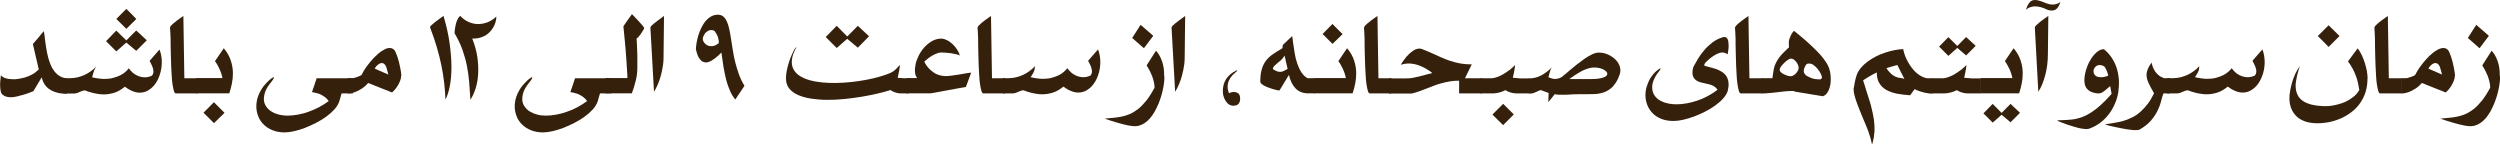 <?xml version="1.0" encoding="UTF-8"?>
<svg id="Layer_2" data-name="Layer 2" xmlns="http://www.w3.org/2000/svg" viewBox="0 0 229.59 13.25">
  <defs>
    <style>
      .cls-1 {
        fill: #35200c;
      }
    </style>
  </defs>
  <g id="layout_persian" data-name="layout persian">
    <g id="_به_مبالغ_فوق_۹_ماليات_بر_ارزش_افزوده_اضافه_ميگردد_copy_2" data-name="به مبالغ فوق ۹٪ ماليات بر ارزش افزوده  اضافه ميگردد copy 2">
      <path class="cls-1" d="M3.05,8.38c-.1,.04-.24,.1-.41,.16s-.36,.13-.56,.18-.39,.11-.58,.15-.35,.06-.47,.06-.24-.01-.35-.03-.21-.05-.29-.1-.16-.1-.21-.16-.09-.14-.11-.23c0-.06-.02-.13-.04-.24-.01-.1-.02-.23-.02-.37,0-.11,0-.24,.02-.38s.03-.31,.05-.5c.12,.12,.27,.21,.45,.27s.43,.08,.72,.09c.12,0,.27-.01,.45-.04s.39-.07,.6-.13,.43-.15,.65-.27,.42-.27,.61-.46c-.09-.38-.17-.78-.27-1.17-.09-.4-.18-.79-.27-1.17,.17-.21,.34-.4,.51-.59,.16-.19,.33-.39,.49-.59,.02,.07,.03,.14,.04,.2,0,.06,.02,.12,.03,.18s.01,.13,.02,.2c0,.07,.02,.16,.03,.25,.03,.24,.07,.5,.11,.76,.04,.26,.1,.52,.16,.77s.14,.49,.24,.72c.09,.23,.21,.43,.35,.61,.14,.18,.3,.33,.49,.44s.4,.18,.65,.21v1.4h-.35c-.53-.04-.96-.19-1.3-.44s-.56-.61-.66-1.06l-.78,1.3Z"/>
      <path class="cls-1" d="M5.91,8.58v-1.4h.56c.22,0,.44-.03,.66-.08s.44-.13,.64-.22,.4-.21,.59-.35,.35-.28,.5-.45c-.04,.05-.08,.11-.11,.17s-.07,.13-.1,.21-.06,.17-.09,.27-.06,.22-.1,.37c.23,.05,.43,.09,.61,.11s.34,.04,.49,.04c.32,0,.6-.03,.85-.1s.47-.15,.65-.24,.34-.2,.47-.32c.13-.11,.22-.22,.3-.32,.21,.3,.45,.51,.71,.64,.26,.13,.51,.19,.77,.19,.21,0,.42-.05,.64-.15,.09-.1,.13-.21,.14-.32,0-.11,0-.23-.04-.35-.03-.12-.08-.23-.14-.35-.06-.12-.12-.23-.17-.34,.16-.18,.32-.36,.46-.53,.15-.17,.3-.34,.45-.51,.07,.18,.13,.37,.16,.57,.04,.2,.05,.4,.05,.6,0,.35-.05,.69-.15,1.03-.1,.33-.23,.63-.41,.89-.17,.26-.39,.47-.64,.63-.25,.16-.52,.24-.82,.24-.2,0-.42-.04-.64-.13-.23-.09-.47-.22-.73-.42-.33,.27-.65,.46-.98,.56-.33,.1-.64,.15-.94,.15-.18,0-.35-.01-.52-.04s-.33-.05-.48-.09-.29-.08-.42-.12-.24-.08-.33-.12c-.11,.01-.2,.03-.27,.06s-.14,.05-.2,.08-.13,.06-.21,.09-.17,.05-.28,.06h-.94ZM11.6,3.91l-.92,.81-.94-.94,.94-.97,.92,.9,.91-.91,.97,.9-.97,.97-.91-.76Zm0-3.09c.09,.09,.17,.17,.25,.24,.07,.08,.15,.15,.22,.22s.14,.14,.21,.22c.07,.08,.15,.16,.24,.24-.16,.16-.31,.32-.46,.46s-.3,.3-.46,.45c-.16-.16-.31-.32-.46-.46s-.3-.3-.46-.45l.92-.92Z"/>
      <path class="cls-1" d="M15.62,2.51s.02-.09,.08-.15,.13-.13,.22-.21c.09-.08,.2-.16,.31-.25,.12-.09,.24-.17,.36-.26,.04-.03,.08-.06,.13-.09s.08-.06,.12-.08l.09,5.72h1.19v1.39h-1.99c-.06-.01-.12-.09-.16-.23s-.08-.33-.12-.56-.06-.5-.08-.8-.04-.61-.05-.94-.02-.66-.03-.99-.01-.65-.02-.95c0-.37,0-.69-.02-.97s-.02-.49-.04-.63Z"/>
      <path class="cls-1" d="M18,8.58v-1.41h2.43c-.03-.15-.07-.3-.12-.45s-.12-.3-.18-.44-.13-.26-.2-.38-.13-.21-.19-.28c.15-.21,.28-.41,.41-.6s.26-.38,.4-.59c.3,.35,.51,.72,.64,1.11s.2,.78,.2,1.19c0,.31-.03,.62-.09,.93s-.14,.61-.24,.91h-3.05Zm1.65,.81l.97,.97c-.18,.17-.34,.33-.49,.48s-.31,.31-.48,.47l-.96-.96,.96-.97Z"/>
      <path class="cls-1" d="M32.42,8.58h-1.05c-.03,.11-.07,.23-.11,.38s-.08,.27-.11,.38c-.09,.24-.23,.48-.45,.72s-.46,.45-.75,.66-.6,.4-.94,.57-.68,.33-1.02,.46c-.34,.13-.67,.23-.99,.3-.32,.07-.6,.11-.85,.11-.42,0-.8-.07-1.12-.2-.33-.13-.6-.31-.82-.53-.22-.22-.39-.47-.5-.76-.11-.29-.17-.59-.17-.9,0-.27,.04-.55,.13-.83,.09-.28,.22-.55,.4-.83,.09-.13,.18-.26,.3-.38,.11-.13,.22-.24,.33-.34s.21-.18,.29-.23,.13-.08,.16-.06c.02,.02,0,.08-.06,.18-.06,.1-.18,.26-.35,.47-.21,.28-.35,.54-.42,.79s-.1,.48-.08,.69,.1,.4,.22,.57c.12,.17,.27,.32,.47,.44,.19,.12,.41,.21,.66,.28,.25,.06,.52,.1,.81,.1s.61-.03,.94-.09,.66-.14,.98-.26,.65-.25,.97-.42,.62-.36,.9-.57c-.09-.13-.2-.25-.32-.34s-.25-.17-.38-.24-.27-.12-.42-.15-.28-.07-.42-.09c.08-.23,.16-.44,.22-.64s.14-.41,.21-.63h3.33v1.4Z"/>
      <path class="cls-1" d="M36.84,6.99c0,.12-.03,.25-.08,.39s-.12,.29-.2,.43c-.08,.14-.17,.27-.27,.39-.1,.12-.2,.22-.29,.29l-2.19-.87c-.14,.17-.3,.32-.47,.44s-.35,.22-.51,.3-.32,.13-.47,.17c-.14,.04-.26,.05-.34,.05h-.1v-1.4h.48s.05,0,.13-.03c.08-.02,.17-.04,.27-.08s.19-.07,.28-.11,.14-.09,.16-.14h0c.04-.09,.11-.22,.21-.38s.21-.32,.35-.5,.28-.36,.45-.54,.34-.34,.51-.49,.35-.26,.53-.36,.34-.14,.5-.14c.08,0,.15,.01,.22,.04s.14,.08,.2,.14c.05,.05,.09,.13,.14,.24,.05,.11,.1,.25,.15,.39,.05,.15,.09,.31,.14,.48,.04,.17,.08,.34,.11,.5s.06,.31,.08,.44,.03,.24,.03,.32Zm-1.17-.13c-.06-.23-.11-.4-.14-.51s-.05-.18-.06-.2c-.07-.17-.16-.27-.25-.32s-.19-.05-.29-.02-.19,.1-.29,.19-.17,.19-.23,.3l1.26,.55Z"/>
      <path class="cls-1" d="M39.49,2.5s.03-.1,.12-.18c.09-.08,.2-.18,.33-.28,.13-.1,.27-.21,.41-.31,.14-.1,.27-.19,.38-.27,.25,.85,.44,1.66,.55,2.44s.17,1.5,.18,2.17c0,.67-.04,1.26-.14,1.78s-.23,.95-.41,1.29c-.02-.51-.06-1.02-.12-1.54s-.14-1.03-.25-1.57-.25-1.1-.42-1.68-.38-1.2-.63-1.85Z"/>
      <path class="cls-1" d="M41.75,3.06s0-.07,0-.14c0-.08,.01-.16,.03-.27,.01-.1,.04-.21,.06-.33s.06-.24,.1-.35,.09-.21,.14-.3c.05-.09,.12-.16,.19-.21,.23,.25,.49,.44,.77,.56,.28,.12,.58,.19,.87,.19,.3,0,.59-.06,.88-.17,.29-.12,.55-.29,.79-.52,0,.09,0,.2-.03,.33-.02,.13-.07,.28-.13,.43-.07,.15-.15,.3-.27,.46-.11,.15-.25,.29-.41,.41-.16,.12-.36,.22-.59,.29-.23,.08-.49,.11-.78,.1,.23,.59,.39,1.16,.47,1.71,.08,.56,.1,1.08,.07,1.57-.03,.49-.11,.93-.24,1.33s-.29,.74-.47,1.01c-.03-.55-.07-1.08-.11-1.6-.04-.51-.12-1.02-.21-1.51-.1-.5-.24-.99-.41-1.48-.18-.49-.41-.99-.71-1.49Z"/>
      <path class="cls-1" d="M56.15,8.58h-1.05c-.03,.11-.07,.23-.11,.38-.04,.15-.08,.27-.11,.38-.09,.24-.23,.48-.45,.72s-.46,.45-.75,.66c-.29,.21-.6,.4-.94,.57-.34,.17-.68,.33-1.02,.46-.34,.13-.67,.23-.99,.3-.32,.07-.6,.11-.85,.11-.42,0-.8-.07-1.12-.2s-.6-.31-.82-.53-.39-.47-.5-.76-.17-.59-.17-.9c0-.27,.04-.55,.13-.83,.09-.28,.22-.55,.4-.83,.09-.13,.18-.26,.3-.38s.22-.24,.33-.34,.21-.18,.29-.23,.14-.08,.16-.06,0,.08-.06,.18-.18,.26-.35,.47c-.21,.28-.35,.54-.42,.79s-.1,.48-.08,.69,.1,.4,.22,.57,.27,.32,.47,.44,.41,.21,.66,.28,.52,.1,.81,.1,.61-.03,.94-.09,.65-.14,.98-.26c.33-.11,.65-.25,.97-.42,.32-.17,.62-.36,.9-.57-.09-.13-.2-.25-.32-.34s-.25-.17-.38-.24-.27-.12-.42-.15c-.14-.04-.28-.07-.42-.09,.08-.23,.16-.44,.22-.64,.07-.2,.14-.41,.21-.63h3.33v1.4Z"/>
      <path class="cls-1" d="M57.62,7.19c0-.25-.02-.53-.04-.83s-.04-.6-.06-.92-.05-.62-.07-.93-.05-.6-.08-.87-.05-.51-.07-.72-.04-.38-.05-.5c.06-.09,.13-.2,.22-.33s.18-.25,.26-.37,.16-.22,.22-.3,.09-.13,.08-.13c.12,.12,.21,.22,.3,.31s.17,.18,.27,.29,.18,.21,.27,.3,.15,.18,.21,.25,.08,.11,.08,.13c0,.03-.03,.1-.09,.2s-.13,.21-.21,.33-.16,.21-.24,.3-.13,.13-.16,.13c.01,.13,.02,.29,.03,.46s.02,.35,.02,.54,.01,.37,.02,.55,0,.35,0,.51,0,.29,0,.4,0,.19,0,.23c0,.37-.04,.75-.13,1.13s-.21,.79-.38,1.22h-2.43v-1.4h2.03Z"/>
      <path class="cls-1" d="M59.74,2.5s.03-.09,.1-.15,.15-.14,.25-.22,.22-.17,.34-.26,.25-.18,.37-.27c.03-.03,.07-.05,.09-.07s.06-.04,.09-.06l-.04,3.54c0,.31,0,.62-.05,.95s-.11,.64-.19,.94-.17,.58-.29,.85-.23,.49-.35,.68l-.33-5.91Z"/>
      <path class="cls-1" d="M67.53,9.14c-.19-.23-.36-.49-.49-.8s-.26-.65-.35-1.02-.18-.77-.25-1.19-.13-.86-.19-1.31c-.17,.18-.33,.33-.48,.45s-.3,.22-.43,.3c-.22,.13-.42,.18-.58,.16s-.3-.09-.41-.21-.21-.26-.28-.45-.13-.37-.16-.56c0-.16,.03-.35,.06-.57,.04-.22,.09-.45,.16-.68s.16-.47,.27-.69,.23-.43,.38-.61,.32-.33,.51-.44,.41-.17,.64-.17c.2,0,.37,.06,.5,.17s.24,.27,.33,.47,.16,.43,.22,.71,.11,.57,.16,.89,.11,.66,.16,1.02,.13,.72,.22,1.1c.09,.37,.21,.74,.34,1.11s.3,.72,.51,1.06l-.83,1.24Zm-1.53-5.15c.02-.08,.02-.17,0-.27s-.03-.2-.06-.29-.07-.19-.12-.28-.1-.17-.15-.23c-.02-.06-.08-.1-.16-.13s-.18-.04-.3-.02-.22,.08-.34,.17-.21,.24-.29,.43c-.04,.09-.05,.19-.03,.29s.06,.18,.13,.27,.15,.15,.24,.21,.21,.09,.32,.1,.24,0,.36-.04,.25-.11,.37-.21h0Z"/>
      <path class="cls-1" d="M83.44,8.58h-.69c-.2,0-.38-.04-.53-.09-.16-.05-.31-.12-.44-.22-.33,.11-.73,.21-1.18,.32-.45,.11-.94,.2-1.45,.29s-1.04,.15-1.58,.21-1.07,.08-1.59,.08c-.51,0-1-.04-1.47-.11-.46-.07-.86-.18-1.21-.33-.34-.15-.62-.35-.82-.6-.2-.25-.3-.56-.3-.92,0-.23,.02-.47,.07-.7s.1-.47,.17-.69c.07-.22,.14-.43,.22-.62,.08-.19,.15-.35,.22-.49s.13-.24,.18-.3,.08-.09,.09-.06c-.23,.42-.37,.8-.4,1.13-.04,.33,0,.61,.13,.86,.12,.25,.31,.45,.57,.62s.56,.3,.91,.4c.35,.1,.74,.17,1.16,.21s.86,.06,1.32,.05,.92-.04,1.39-.09,.92-.12,1.35-.2,.84-.18,1.23-.29c.38-.11,.72-.23,1-.35,.18-.08,.34-.19,.48-.33,.14-.14,.26-.27,.37-.4,0,.11-.02,.26-.05,.45-.03,.19-.08,.44-.15,.74l.66,.04h.34v1.4Zm-5.63-5.02l-.97,.85-1.01-1.01,1.01-1.03,.97,.98,.97-.98,1.03,.96-1.03,1.05-.97-.81Z"/>
      <path class="cls-1" d="M88.7,7.99c-.23,.03-.48,.08-.76,.13s-.57,.11-.86,.16-.58,.11-.86,.16-.53,.1-.75,.13h-2.23v-1.4h.99c-.11-.13-.18-.31-.2-.53s0-.46,.05-.72,.15-.52,.28-.79,.29-.51,.48-.73,.41-.41,.66-.57,.52-.25,.81-.28c.2-.02,.4,.02,.61,.12,.2,.09,.39,.22,.56,.38,.17,.16,.31,.33,.43,.52,.12,.19,.2,.36,.23,.53-.08-.05-.19-.09-.33-.12-.14-.03-.3-.06-.46-.09-.17-.02-.33-.04-.49-.05s-.3-.02-.41-.02c-.13,0-.27,.03-.42,.09s-.3,.13-.44,.21-.28,.18-.4,.28-.23,.19-.31,.26c.12,.25,.27,.46,.43,.63s.33,.3,.5,.41,.35,.18,.52,.22,.34,.07,.48,.07c.16,0,.34-.01,.54-.04,.2-.03,.41-.06,.63-.09,.21-.03,.43-.07,.64-.11s.4-.06,.57-.08l-.49,1.33Z"/>
      <path class="cls-1" d="M89.79,2.51s.02-.09,.08-.15,.13-.13,.22-.21,.2-.16,.31-.25,.24-.17,.36-.26c.04-.03,.08-.06,.13-.09s.09-.06,.12-.08l.09,5.72h1.19v1.39h-2c-.06-.01-.12-.09-.16-.23s-.08-.33-.12-.56-.06-.5-.08-.8-.04-.61-.05-.94-.02-.66-.03-.99-.01-.65-.02-.95c0-.37,0-.69-.02-.97s-.02-.49-.04-.63Z"/>
      <path class="cls-1" d="M92.09,8.58v-1.4h.56c.22,0,.44-.03,.66-.08s.44-.13,.64-.22,.4-.21,.59-.35,.35-.28,.5-.45c0,.06,0,.11-.01,.17s-.02,.13-.04,.21-.06,.17-.12,.27-.12,.22-.22,.36c.23,.05,.43,.09,.61,.11s.34,.04,.49,.04c.32,0,.6-.03,.85-.1s.47-.15,.65-.24,.34-.2,.47-.32c.13-.11,.22-.22,.3-.32,.21,.3,.45,.51,.71,.64,.26,.13,.51,.19,.77,.19,.21,0,.42-.05,.64-.15,.09-.1,.13-.21,.14-.32,0-.11,0-.23-.04-.35-.03-.12-.08-.23-.14-.35-.06-.12-.12-.23-.17-.34,.16-.18,.32-.36,.46-.53,.15-.17,.3-.34,.45-.51,.07,.18,.13,.37,.16,.57,.04,.2,.05,.4,.05,.6,0,.35-.05,.69-.15,1.03-.1,.33-.23,.63-.41,.89-.17,.26-.39,.47-.64,.63-.25,.16-.52,.24-.82,.24-.2,0-.42-.04-.64-.13-.23-.09-.47-.22-.73-.42-.33,.27-.65,.46-.98,.56-.33,.1-.64,.15-.94,.15-.18,0-.35-.01-.52-.04s-.33-.05-.48-.09-.29-.08-.42-.12-.24-.08-.33-.12c-.11,.01-.2,.03-.27,.06s-.14,.05-.2,.08-.13,.06-.21,.09-.17,.05-.28,.06h-.94Z"/>
      <path class="cls-1" d="M106.9,6.88c.03,.08,.04,.21,.03,.39s-.03,.39-.07,.62-.1,.49-.17,.77c-.08,.28-.17,.55-.28,.82s-.24,.54-.38,.79c-.15,.25-.31,.48-.49,.67-.18,.19-.38,.35-.61,.47s-.47,.18-.73,.18c-.13,0-.29-.02-.47-.05s-.39-.08-.59-.13c-.21-.05-.41-.11-.62-.17s-.38-.12-.55-.17-.29-.09-.38-.13-.14-.05-.13-.05h0c.26-.03,.51-.05,.77-.07s.51-.06,.77-.11c.26-.05,.51-.13,.76-.24s.5-.26,.76-.46c.25-.2,.5-.46,.76-.78,.25-.32,.5-.71,.75-1.18,0-.19-.03-.37-.07-.55-.04-.18-.1-.36-.16-.53-.07-.17-.15-.34-.23-.5-.09-.16-.18-.32-.27-.47,.15-.23,.29-.45,.43-.67,.14-.21,.28-.44,.43-.67,.23,.24,.41,.56,.55,.95s.2,.81,.2,1.27Zm-2.92-3.39l1.07,.94,.86-1.14-1.16-1.01-.77,1.2Z"/>
      <path class="cls-1" d="M107.6,2.5s.03-.09,.1-.15,.15-.14,.25-.22,.21-.17,.34-.26c.12-.09,.25-.18,.37-.27,.03-.03,.06-.05,.09-.07,.03-.02,.06-.04,.09-.06l-.04,3.54c0,.31,0,.62-.05,.95s-.11,.64-.19,.94c-.08,.3-.17,.58-.29,.85-.11,.26-.23,.49-.35,.68l-.33-5.91Z"/>
      <path class="cls-1" d="M113.27,9.71c-.3,0-.54-.16-.73-.47-.16-.26-.24-.56-.24-.87,0-.87,.42-1.5,1.26-1.91l.08,.03c-.15,.14-.3,.28-.46,.42-.29,.32-.44,.67-.44,1.07,0,.19,.04,.38,.12,.58,.14-.07,.28-.11,.43-.11,.4,0,.6,.2,.6,.59,0,.45-.21,.67-.64,.67Z"/>
      <path class="cls-1" d="M120.11,8.58c-.48-.02-.86-.17-1.14-.47s-.48-.7-.6-1.23c-.06,.1-.13,.21-.2,.33-.08,.12-.15,.25-.23,.38s-.15,.26-.23,.38c-.08,.13-.14,.24-.21,.34-.07,0-.16-.02-.27-.04-.11-.03-.24-.06-.37-.1-.13-.04-.26-.09-.4-.14s-.26-.11-.36-.16-.19-.12-.26-.18-.1-.12-.1-.18c0-.45,.04-.82,.13-1.13s.21-.56,.38-.79,.38-.42,.63-.6c.25-.17,.55-.36,.89-.56,0-.03,.02-.08,.02-.14s.01-.11,.02-.16c.15-.14,.29-.28,.43-.41,.14-.13,.28-.27,.43-.41,.01,.08,.02,.14,.03,.2s.01,.11,.02,.16,.01,.1,.02,.16c0,.06,.01,.12,.03,.21,.04,.29,.09,.59,.14,.91,.05,.31,.13,.61,.23,.9s.22,.55,.37,.78c.15,.24,.34,.42,.56,.55h.69v1.39h-.65Zm-2.13-3.48c-.13,.19-.24,.34-.34,.43-.1,.09-.2,.17-.3,.24-.12,.1-.22,.19-.31,.28s-.13,.19-.13,.3c.14,.09,.27,.16,.38,.2,.11,.04,.21,.05,.31,.05,.1,0,.2-.03,.3-.08,.1-.05,.22-.11,.36-.19l-.28-1.23Z"/>
      <path class="cls-1" d="M120.69,8.58v-1.41h2.91c-.03-.15-.07-.3-.12-.45-.05-.15-.11-.3-.18-.44s-.13-.26-.2-.38c-.07-.12-.13-.21-.19-.28,.14-.21,.28-.41,.4-.6s.26-.38,.4-.59c.3,.35,.51,.72,.64,1.11,.13,.39,.2,.78,.2,1.19,0,.31-.03,.62-.09,.93-.06,.31-.14,.61-.24,.91h-3.53Zm1.68-6.38c.09,.09,.17,.17,.24,.25,.07,.08,.15,.15,.22,.22s.14,.15,.22,.22c.07,.07,.16,.15,.25,.24-.16,.16-.32,.32-.47,.46-.15,.15-.3,.29-.46,.44-.16-.16-.31-.31-.46-.46s-.3-.3-.45-.45l.91-.92Z"/>
      <path class="cls-1" d="M125.28,2.51s.02-.09,.08-.15,.13-.13,.22-.21,.2-.16,.31-.25,.24-.17,.36-.26c.04-.03,.08-.06,.13-.09s.08-.06,.12-.08l.09,5.72h1.19v1.39h-2c-.06-.01-.12-.09-.16-.23s-.08-.33-.12-.56-.06-.5-.08-.8-.04-.61-.05-.94-.02-.66-.03-.99-.01-.65-.02-.95c0-.37,0-.69-.02-.97s-.02-.49-.04-.63Z"/>
      <path class="cls-1" d="M134.52,7.19h1.57v1.39h-2.09v-1.17c-.28,0-.55,.01-.82,.06s-.53,.1-.78,.17c-.25,.07-.49,.14-.72,.23-.23,.08-.44,.17-.64,.25-.23,.09-.47,.18-.72,.27-.25,.09-.47,.15-.67,.2h-2.09v-1.39h1.42c.15,0,.29,0,.43-.01s.27-.03,.42-.06c.14-.03,.3-.06,.46-.1s.34-.09,.55-.14c.03,0,.08-.02,.14-.04,.06-.01,.13-.03,.2-.05,.07-.02,.13-.03,.2-.05s.12-.03,.16-.04c-.15-.13-.32-.25-.5-.35-.18-.11-.36-.2-.54-.28-.18-.08-.37-.14-.55-.18s-.37-.07-.55-.07c-.13,0-.26,.01-.38,.03-.13,.02-.25,.05-.38,.09,.09-.16,.21-.33,.34-.51s.27-.34,.42-.48c.15-.14,.31-.26,.47-.36,.16-.09,.33-.14,.5-.14,.06,0,.13,.01,.21,.04,.14,.05,.29,.11,.47,.19,.17,.08,.36,.16,.55,.24,.23,.11,.47,.22,.73,.33,.26,.12,.53,.22,.82,.32s.59,.17,.91,.24c.32,.06,.65,.09,.99,.09h.11l-.63,1.29Z"/>
      <path class="cls-1" d="M140.46,8.58h-1.21c-.19,0-.37-.04-.54-.09-.17-.05-.32-.12-.45-.21-.18,.09-.36,.16-.55,.21-.18,.05-.38,.08-.58,.09h-1.17v-1.39h.96c.21,0,.41-.05,.62-.13,.21-.08,.41-.18,.6-.3,.19-.12,.38-.25,.55-.38,.17-.14,.32-.28,.45-.41,0,.11-.03,.26-.06,.45-.03,.19-.08,.43-.15,.72l.69,.06h.85v1.39Zm-2.42,.95c.18,.18,.35,.34,.5,.5s.31,.31,.48,.48c-.18,.17-.34,.34-.49,.49-.15,.15-.31,.31-.49,.49-.18-.18-.35-.34-.5-.49-.15-.15-.31-.31-.48-.48l.98-.98Z"/>
      <path class="cls-1" d="M143.54,6.97c.08-.06,.17-.13,.27-.21s.2-.17,.31-.27c.21-.17,.43-.35,.67-.55,.24-.19,.48-.37,.72-.54,.24-.16,.47-.3,.7-.41,.23-.11,.43-.16,.62-.16,.24,0,.49,.04,.72,.13,.24,.09,.45,.21,.64,.36s.34,.32,.45,.52,.17,.41,.17,.63c0,.11-.02,.23-.06,.35-.1,.29-.21,.54-.34,.74s-.27,.38-.42,.51c-.15,.13-.31,.24-.48,.32-.17,.08-.35,.14-.54,.18-.19,.04-.38,.07-.58,.07s-.4,.01-.61,.01h-.33c-.12,0-.23,0-.33,0-.23,0-.43,0-.61,.01s-.34,.02-.48,.03c-.1,0-.2,.01-.29,.01h-.27c-.1,0-.2,0-.31,0-.11,0-.24-.02-.38-.05-.09,.11-.18,.23-.29,.36-.11,.13-.21,.25-.3,.37l.03-.84c-.06-.02-.13-.05-.21-.08-.09-.03-.16-.06-.22-.08-.04-.02-.09-.04-.13-.05s-.09-.04-.14-.05c-.08,0-.15,.02-.21,.05s-.12,.05-.18,.09c-.06,.03-.13,.05-.21,.09s-.18,.06-.3,.08h-.22v-1.39h.01c.4,0,.77-.09,1.12-.27,.34-.18,.69-.44,1.03-.79-.04,.04-.07,.09-.1,.13-.03,.05-.05,.11-.08,.18s-.05,.16-.08,.26c-.03,.1-.06,.23-.1,.38,0,0,.04,.01,.08,.03s.07,.03,.07,.03c.07,.03,.15,.05,.22,.07,.07,.02,.16,.03,.25,.03s.21-.02,.32-.05,.25-.1,.4-.2h0Zm2.65-.76c-.34,.06-.68,.18-1.01,.36-.33,.18-.68,.41-1.06,.69h1.97c.28,0,.52-.01,.71-.04,.19-.03,.35-.06,.47-.11,.12-.04,.21-.1,.26-.15s.08-.12,.08-.18c0-.07-.03-.14-.1-.21s-.15-.13-.26-.19c-.11-.05-.23-.1-.37-.13-.14-.03-.28-.05-.42-.05-.05,0-.1,0-.15,0-.05,0-.09,.01-.13,.02Z"/>
      <path class="cls-1" d="M158.69,8.3c-.08,.25-.22,.49-.42,.72s-.45,.45-.74,.66c-.29,.21-.6,.4-.94,.57-.34,.17-.68,.33-1.02,.45-.34,.13-.68,.22-1,.3-.32,.07-.61,.11-.86,.11-.43,0-.81-.06-1.13-.19-.33-.13-.6-.3-.81-.52s-.38-.47-.49-.76-.17-.59-.17-.9c0-.27,.04-.55,.13-.83s.21-.56,.38-.82c.06-.09,.13-.18,.22-.29s.18-.19,.27-.27,.17-.14,.24-.19c.07-.05,.12-.07,.14-.06,.02,0,0,.05-.04,.14-.05,.08-.14,.21-.29,.39-.27,.42-.42,.8-.43,1.14s.07,.63,.25,.87,.44,.43,.79,.56c.35,.13,.75,.2,1.2,.2,.3,0,.61-.03,.94-.09,.32-.06,.65-.14,.97-.25,.33-.11,.65-.25,.96-.42,.32-.17,.61-.36,.89-.57-.06-.1-.14-.19-.22-.25s-.17-.12-.27-.16c-.09-.04-.19-.08-.3-.1s-.21-.05-.31-.07c-.14-.03-.28-.06-.43-.1-.14-.04-.27-.09-.38-.16-.11-.07-.21-.16-.28-.28s-.11-.27-.11-.46c0-.08,0-.16,.02-.25,.01-.08,.03-.17,.06-.27,.12-.22,.26-.47,.42-.74s.36-.54,.58-.8c.22-.26,.47-.49,.75-.71,.28-.21,.59-.37,.93-.47,.06-.02,.12-.03,.17-.03,.08,0,.14,.02,.19,.06s.09,.1,.12,.17,.05,.16,.06,.25,.02,.19,.02,.3c0,.14,0,.28-.03,.43s-.04,.27-.06,.38c-.09-.06-.17-.1-.25-.13s-.17-.04-.25-.04c-.1,0-.21,.03-.35,.08s-.27,.13-.41,.21c-.14,.09-.27,.18-.4,.29s-.23,.2-.32,.29c-.09,.09-.14,.17-.16,.24-.02,.07,0,.11,.08,.13,.32,.08,.61,.16,.87,.24,.27,.08,.49,.19,.68,.31,.19,.13,.34,.28,.44,.47s.16,.43,.16,.71c0,.16-.03,.33-.08,.51Z"/>
      <path class="cls-1" d="M159.35,2.51s.02-.09,.08-.15,.13-.13,.22-.21,.2-.16,.31-.25,.24-.17,.36-.26c.04-.03,.08-.06,.13-.09s.08-.06,.12-.08l.09,5.72h1.19v1.39h-2c-.06-.01-.12-.09-.16-.23s-.08-.33-.12-.56-.06-.5-.08-.8-.04-.61-.05-.94-.02-.66-.03-.99-.01-.65-.02-.95c0-.37,0-.69-.02-.97s-.02-.49-.04-.63Z"/>
      <path class="cls-1" d="M164.85,8.39h0s-.11-.02-.17-.03c-.07,0-.14,0-.21,0-.19,0-.4,.01-.64,.04s-.47,.05-.7,.08c-.19,.02-.37,.04-.55,.06s-.35,.03-.53,.04h-.28v-1.4h1c.01-.12,.03-.26,.06-.42s.05-.3,.07-.42c.04-.2,.1-.38,.19-.56,.09-.18,.19-.34,.3-.49,.11-.15,.23-.29,.36-.42s.25-.25,.37-.36c.02-.03,.05-.06,.09-.09s.07-.06,.09-.08c0-.06-.01-.12-.02-.16,0-.04,0-.08,0-.12s0-.08,0-.12c0-.04,0-.09,0-.14,0-.04,.02-.12,.05-.22,.04-.11,.08-.21,.13-.32,.05-.11,.11-.21,.17-.29s.11-.13,.14-.13c.46,.37,.86,.71,1.21,1.02,.35,.31,.65,.6,.91,.87,.26,.26,.47,.51,.63,.73s.3,.43,.38,.62c.07,.14,.13,.32,.17,.53,.04,.21,.06,.43,.06,.66,0,.17-.01,.35-.04,.51s-.07,.32-.13,.46-.13,.26-.22,.37-.2,.18-.33,.23l-2.61-.43Zm.33-2.17c0-.08-.02-.16-.06-.26-.04-.1-.09-.19-.16-.27s-.14-.16-.22-.22-.17-.09-.26-.09c-.08,0-.17,.04-.29,.12-.12,.08-.23,.17-.34,.28-.11,.11-.21,.22-.29,.33-.08,.11-.12,.21-.12,.29,0,.09,.04,.17,.12,.24,.08,.07,.17,.14,.28,.19s.22,.09,.33,.13c.11,.03,.2,.04,.27,.04,.08,0,.17-.02,.25-.07,.09-.05,.17-.11,.24-.19s.13-.16,.18-.25c.05-.09,.07-.17,.07-.25Zm2.15,.94c0-.09-.04-.22-.11-.37-.07-.15-.16-.3-.28-.44-.11-.14-.23-.26-.37-.36-.13-.1-.26-.15-.38-.15-.05,0-.09,0-.13,0s-.07,.01-.11,.03-.06,.04-.09,.08c-.03,.04-.06,.09-.09,.15h0c-.08,.15-.12,.28-.12,.4,0,.14,.05,.25,.14,.35,.09,.1,.23,.18,.42,.26h0c.17,.08,.33,.13,.48,.15s.32,.03,.5,.03l.13-.13Z"/>
      <path class="cls-1" d="M177.15,8.58c-.24-.03-.48-.08-.7-.15-.22-.06-.43-.15-.62-.24-.05,.07-.12,.16-.2,.27s-.14,.2-.21,.29c-.44-.03-.84-.08-1.22-.15-.38-.08-.7-.19-.98-.35s-.49-.37-.64-.63-.23-.58-.22-.97c-.23,.11-.45,.23-.66,.35s-.41,.25-.6,.38c.05,.15,.1,.32,.16,.5s.11,.35,.16,.52c.09,.28,.18,.57,.27,.85,.09,.28,.17,.57,.23,.86,.07,.29,.12,.58,.17,.87,.04,.29,.06,.57,.06,.86,0,.12,0,.26-.02,.39-.01,.14-.03,.27-.05,.4-.02,.12-.04,.23-.07,.33-.02,.1-.05,.2-.09,.3-.04-.2-.09-.4-.15-.61s-.14-.42-.21-.64c-.08-.22-.17-.43-.26-.65-.09-.22-.19-.44-.28-.66-.1-.24-.19-.48-.29-.72s-.17-.46-.25-.67-.13-.41-.18-.6-.07-.35-.07-.49c0-.05,0-.13,.03-.23s.04-.23,.06-.36,.05-.26,.09-.4,.07-.25,.1-.34c.09-.24,.22-.46,.39-.66s.38-.4,.61-.57,.48-.33,.76-.47c.27-.14,.55-.26,.84-.35,.29-.1,.57-.17,.86-.23,.29-.06,.56-.09,.81-.1,.08,.39,.21,.75,.38,1.07,.17,.32,.36,.6,.57,.84,.21,.24,.43,.42,.66,.55s.45,.21,.65,.22h.44v1.4h-.33Zm-2.25-1.32c-.04-.07-.09-.16-.14-.27s-.12-.22-.18-.35c-.06-.12-.12-.24-.18-.36-.06-.12-.11-.22-.15-.31-.16,.04-.33,.09-.51,.14-.18,.05-.35,.1-.5,.15,.17,.26,.34,.44,.48,.56s.29,.2,.42,.25c.13,.05,.26,.08,.38,.09s.25,.04,.37,.09Z"/>
      <path class="cls-1" d="M181.91,8.58h-1.21c-.19,0-.37-.04-.54-.09-.17-.05-.32-.12-.45-.21-.18,.09-.36,.16-.55,.21-.18,.05-.38,.08-.58,.09h-1.17v-1.39h.96c.21,0,.41-.05,.62-.13,.21-.08,.41-.18,.6-.3,.19-.12,.38-.25,.55-.38,.17-.14,.32-.28,.45-.41,0,.11-.03,.26-.06,.45-.03,.19-.08,.43-.15,.72l.69,.06h.85v1.39Zm-2.16-4.18l-.82,.73-.85-.85,.85-.87,.82,.81,.81-.82,.88,.81-.88,.88-.81-.69Z"/>
      <path class="cls-1" d="M181.9,8.58v-1.41h2.91c-.03-.15-.07-.3-.12-.45-.05-.15-.11-.3-.18-.44-.07-.14-.13-.26-.2-.38-.07-.12-.13-.21-.19-.28,.14-.21,.28-.41,.4-.6s.26-.38,.4-.59c.3,.35,.51,.72,.64,1.11,.13,.39,.2,.78,.2,1.19,0,.31-.03,.62-.09,.93-.06,.31-.14,.61-.24,.91h-3.53Zm1.92,1.96l-.82,.72-.85-.85,.85-.87,.82,.83,.82-.83,.87,.82-.87,.87-.82-.69Z"/>
      <path class="cls-1" d="M186.92,.58c-.17,0-.32,.03-.47,.08s-.28,.13-.39,.24c.03-.12,.07-.23,.12-.34s.11-.22,.2-.33c.12-.15,.29-.23,.5-.23,.11,0,.24,.02,.38,.06s.3,.09,.46,.16c.29,.13,.55,.2,.78,.2,.27,0,.51-.08,.72-.24-.08,.26-.18,.45-.31,.59-.13,.13-.29,.2-.47,.2-.09,0-.17-.01-.27-.03-.09-.02-.19-.06-.29-.11-.34-.16-.67-.24-.97-.24Zm-.04,1.92s.03-.1,.12-.18,.2-.17,.32-.28,.26-.2,.41-.31c.14-.1,.27-.2,.38-.27l-.04,3.54c0,.31-.02,.62-.06,.95-.04,.32-.1,.64-.18,.94-.08,.3-.17,.58-.28,.85s-.23,.49-.36,.68l-.32-5.91Z"/>
      <path class="cls-1" d="M191.58,11.85c-.12,0-.28-.02-.46-.05s-.37-.08-.57-.14-.4-.12-.59-.18-.37-.13-.53-.19-.28-.11-.38-.15-.14-.07-.14-.07c.09-.02,.18-.03,.28-.03s.2,0,.3-.01c.16,0,.33-.02,.51-.03s.38-.03,.59-.07,.43-.11,.68-.2c.24-.09,.5-.23,.77-.4,.27-.17,.57-.4,.88-.68,.31-.28,.64-.62,1-1.03l-.13-.71c-.06,.05-.14,.11-.22,.18s-.17,.15-.26,.22-.18,.14-.28,.19c-.09,.05-.18,.08-.27,.08-.24,0-.48-.05-.7-.14s-.39-.24-.5-.43c-.09-.16-.14-.37-.14-.65,0-.19,.02-.39,.07-.61s.11-.43,.19-.64c.08-.21,.17-.41,.29-.6,.11-.19,.23-.36,.37-.51,.13-.15,.27-.26,.42-.35s.3-.13,.45-.13c.28,.22,.52,.48,.72,.78,.2,.3,.35,.61,.46,.96s.17,.7,.2,1.07c.02,.37,0,.74-.05,1.11-.06,.37-.16,.73-.31,1.07-.15,.35-.33,.67-.56,.97-.23,.3-.49,.57-.8,.8s-.66,.42-1.05,.55l-.23,.03Zm2.01-4.88s.03-.05,0-.13-.05-.18-.09-.28c-.04-.1-.09-.2-.14-.3-.05-.09-.1-.15-.14-.18h0c-.07-.03-.13-.06-.2-.08s-.13-.03-.18-.03c-.09,0-.17,.02-.24,.05-.07,.03-.13,.08-.18,.13-.05,.06-.09,.12-.12,.19-.03,.07-.04,.14-.04,.21s.01,.14,.04,.2,.06,.13,.12,.18c.05,.05,.12,.09,.21,.12,.09,.03,.19,.04,.31,.04,.09,0,.2,0,.31-.03,.11-.02,.23-.06,.37-.11h-.02Z"/>
      <path class="cls-1" d="M197.13,6.88c0-.17,.04-.35,.11-.53s.19-.38,.35-.6c.05,.24,.12,.44,.21,.61,.09,.17,.19,.31,.3,.42s.22,.2,.33,.26,.21,.11,.29,.14h.55v1.4h-.59c-.09,.25-.17,.52-.24,.8s-.19,.56-.33,.85c-.15,.29-.34,.57-.59,.86s-.59,.55-1.01,.8h0s-.1,.04-.17,.05c-.07,0-.15,.01-.24,.01-.14,0-.3-.01-.49-.04-.19-.02-.39-.05-.59-.09s-.41-.08-.61-.12-.38-.08-.55-.12-.29-.07-.39-.1-.15-.04-.15-.05c.1-.02,.19-.04,.29-.06s.19-.03,.29-.04c.22-.03,.44-.08,.67-.12s.46-.11,.68-.19,.45-.18,.68-.3,.45-.28,.66-.47c.21-.19,.43-.43,.64-.7,.21-.27,.4-.6,.59-.98-.22-.38-.39-.7-.51-.96-.12-.26-.18-.51-.18-.73Z"/>
      <path class="cls-1" d="M199.02,8.58v-1.4h.56c.22,0,.44-.03,.66-.08,.22-.05,.44-.13,.64-.22s.4-.21,.59-.35,.35-.28,.5-.45c0,.06,0,.11-.01,.17,0,.06-.02,.13-.04,.21s-.06,.17-.12,.27-.13,.22-.22,.36c.23,.05,.43,.09,.61,.11s.34,.04,.49,.04c.32,0,.6-.03,.85-.1s.47-.15,.65-.24,.34-.2,.47-.32c.13-.11,.23-.22,.3-.32,.21,.3,.45,.51,.71,.64,.26,.13,.51,.19,.77,.19,.21,0,.42-.05,.64-.15,.09-.1,.13-.21,.14-.32s0-.23-.04-.35-.08-.23-.14-.35-.12-.23-.17-.34c.16-.18,.32-.36,.46-.53s.3-.34,.45-.51c.07,.18,.13,.37,.16,.57s.05,.4,.05,.6c0,.35-.05,.69-.15,1.03s-.24,.63-.41,.89-.39,.47-.64,.63c-.25,.16-.52,.24-.82,.24-.2,0-.41-.04-.64-.13-.23-.09-.47-.22-.73-.42-.32,.27-.65,.46-.98,.56-.33,.1-.64,.15-.94,.15-.18,0-.35-.01-.52-.04s-.33-.05-.48-.09c-.15-.04-.29-.08-.42-.12-.13-.04-.24-.08-.33-.12-.11,.01-.2,.03-.27,.06s-.14,.05-.2,.08-.13,.06-.21,.09-.17,.05-.28,.06h-.94Z"/>
      <path class="cls-1" d="M217.42,7.24c0,.42-.06,.82-.17,1.19s-.28,.7-.48,1-.45,.57-.74,.8c-.29,.23-.6,.43-.94,.59-.34,.16-.7,.28-1.08,.37-.38,.08-.77,.13-1.17,.13-.46,0-.85-.06-1.18-.18s-.6-.29-.8-.5-.36-.45-.46-.73-.15-.57-.15-.88c0-.21,.02-.45,.07-.71s.11-.53,.19-.8,.18-.53,.3-.78,.25-.47,.4-.67c-.04,.11-.09,.25-.13,.4s-.09,.32-.13,.49-.07,.33-.09,.48-.04,.29-.04,.39c0,.33,.05,.6,.16,.84,.11,.24,.27,.43,.48,.58s.48,.27,.8,.35c.32,.08,.69,.13,1.12,.15,.12,0,.27,0,.45-.01,.18-.01,.37-.04,.57-.08,.2-.04,.41-.1,.63-.17,.22-.07,.43-.16,.63-.28,.2-.11,.39-.25,.57-.4,.18-.16,.32-.34,.44-.55-.04-.23-.08-.46-.13-.68s-.12-.44-.2-.65c-.08-.22-.18-.43-.29-.64s-.26-.43-.42-.65c.15-.21,.3-.41,.44-.6,.14-.18,.29-.38,.45-.6,.13,.17,.26,.38,.37,.61,.11,.24,.21,.48,.29,.74,.08,.26,.14,.51,.19,.76,.04,.25,.06,.48,.06,.67Zm-3.57-4.92c.18,.18,.35,.35,.51,.5s.32,.32,.49,.49c-.09,.09-.17,.18-.26,.26l-.24,.24c-.08,.08-.16,.16-.24,.24l-.26,.26c-.18-.18-.35-.35-.5-.51s-.31-.32-.49-.49l.99-.99Z"/>
      <path class="cls-1" d="M218.07,2.51s.02-.09,.08-.15,.13-.13,.22-.21,.2-.16,.31-.25,.24-.17,.36-.26c.04-.03,.08-.06,.13-.09s.08-.06,.12-.08l.09,5.72h1.19v1.39h-2c-.06-.01-.12-.09-.16-.23s-.08-.33-.12-.56-.06-.5-.08-.8-.04-.61-.05-.94-.02-.66-.03-.99-.01-.65-.02-.95c0-.37,0-.69-.02-.97s-.02-.49-.04-.63Z"/>
      <path class="cls-1" d="M225.44,6.99c0,.12-.03,.25-.08,.39s-.12,.29-.2,.43c-.08,.14-.17,.27-.27,.39-.1,.12-.2,.22-.29,.29l-2.19-.87c-.14,.17-.3,.32-.47,.44-.18,.12-.35,.22-.51,.3s-.32,.13-.47,.17-.26,.05-.34,.05h-.1v-1.4h.48s.05,0,.13-.03,.17-.04,.27-.08,.19-.07,.28-.11c.09-.04,.14-.09,.16-.14h0c.04-.09,.11-.22,.21-.38s.21-.32,.35-.5,.28-.36,.45-.54c.16-.18,.33-.34,.51-.49,.17-.15,.35-.26,.53-.36,.17-.09,.34-.14,.5-.14,.08,0,.15,.01,.22,.04s.14,.08,.2,.14c.05,.05,.09,.13,.14,.24,.05,.11,.1,.25,.15,.39,.05,.15,.09,.31,.14,.48,.04,.17,.08,.34,.11,.5s.06,.31,.08,.44,.03,.24,.03,.32Zm-1.17-.13c-.06-.23-.11-.4-.14-.51s-.05-.18-.06-.2c-.07-.17-.16-.27-.25-.32-.09-.04-.19-.05-.29-.02-.1,.03-.19,.1-.29,.19-.09,.09-.17,.19-.23,.3l1.26,.55Z"/>
      <path class="cls-1" d="M229.56,6.88c.03,.08,.04,.21,.03,.39s-.03,.39-.07,.62-.1,.49-.17,.77c-.08,.28-.17,.55-.28,.82s-.24,.54-.38,.79c-.15,.25-.31,.48-.49,.67-.18,.19-.38,.35-.61,.47s-.47,.18-.73,.18c-.13,0-.29-.02-.47-.05s-.39-.08-.59-.13-.41-.11-.62-.17-.38-.12-.55-.17-.29-.09-.38-.13-.14-.05-.13-.05h0c.26-.03,.51-.05,.77-.07s.51-.06,.77-.11,.51-.13,.76-.24,.5-.26,.76-.46c.25-.2,.5-.46,.76-.78,.25-.32,.5-.71,.75-1.18,0-.19-.03-.37-.07-.55-.04-.18-.1-.36-.16-.53-.07-.17-.15-.34-.23-.5-.09-.16-.18-.32-.27-.47,.15-.23,.29-.45,.43-.67,.14-.21,.28-.44,.43-.67,.23,.24,.41,.56,.55,.95s.2,.81,.2,1.27Zm-2.92-3.39l1.07,.94,.86-1.14-1.16-1.01-.77,1.2Z"/>
    </g>
  </g>
</svg>